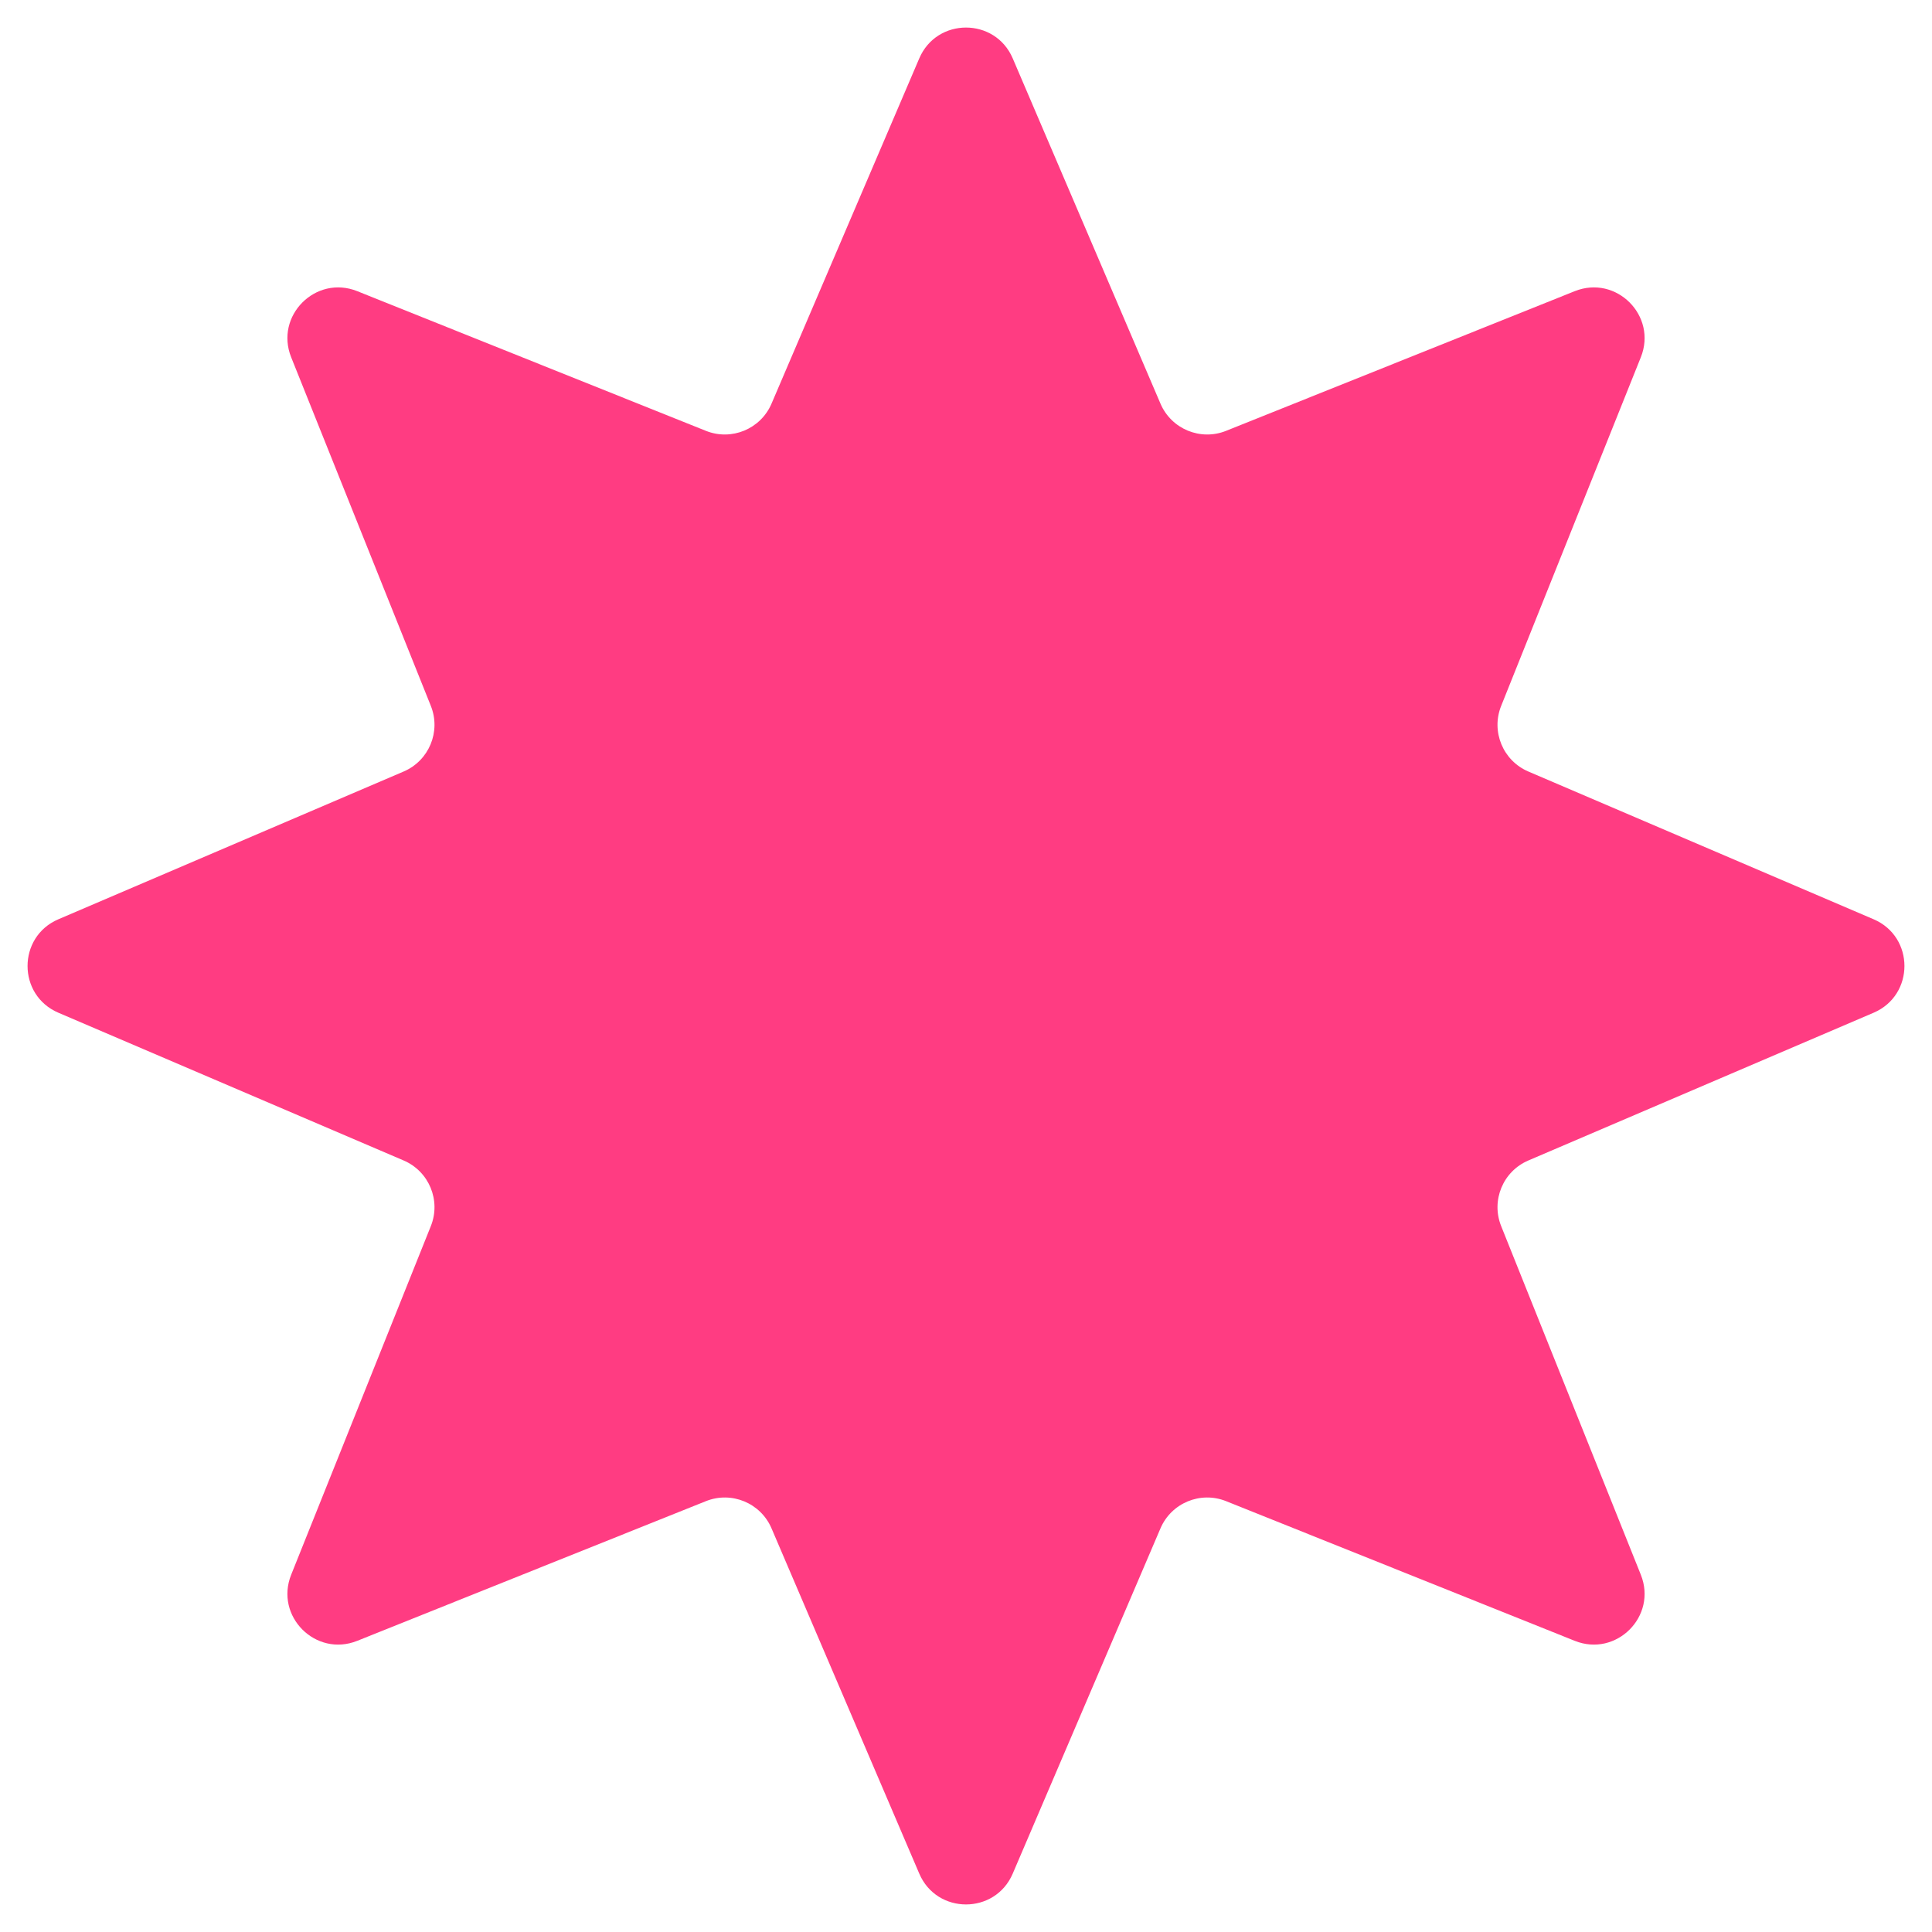 <svg xmlns="http://www.w3.org/2000/svg" width="38" height="38" viewBox="0 0 38 38" fill="none"><path d="M18.081 1.148C18.427 0.34 19.573 0.34 19.919 1.148L22.825 7.939C23.039 8.439 23.612 8.676 24.116 8.474L30.973 5.727C31.79 5.4 32.6 6.211 32.273 7.027L29.526 13.884C29.324 14.388 29.561 14.961 30.061 15.175L36.852 18.081C37.66 18.427 37.66 19.573 36.852 19.919L30.061 22.825C29.561 23.039 29.324 23.612 29.526 24.116L32.273 30.973C32.6 31.79 31.79 32.6 30.973 32.273L24.116 29.526C23.612 29.324 23.039 29.561 22.825 30.061L19.919 36.852C19.573 37.66 18.427 37.66 18.081 36.852L15.175 30.061C14.961 29.561 14.388 29.324 13.884 29.526L7.027 32.273C6.211 32.6 5.4 31.79 5.727 30.973L8.474 24.116C8.676 23.612 8.439 23.039 7.939 22.825L1.148 19.919C0.34 19.573 0.34 18.427 1.148 18.081L7.939 15.175C8.439 14.961 8.676 14.388 8.474 13.884L5.727 7.027C5.4 6.211 6.211 5.4 7.027 5.727L13.884 8.474C14.388 8.676 14.961 8.439 15.175 7.939L18.081 1.148Z" fill="#FF3C82"></path></svg>
